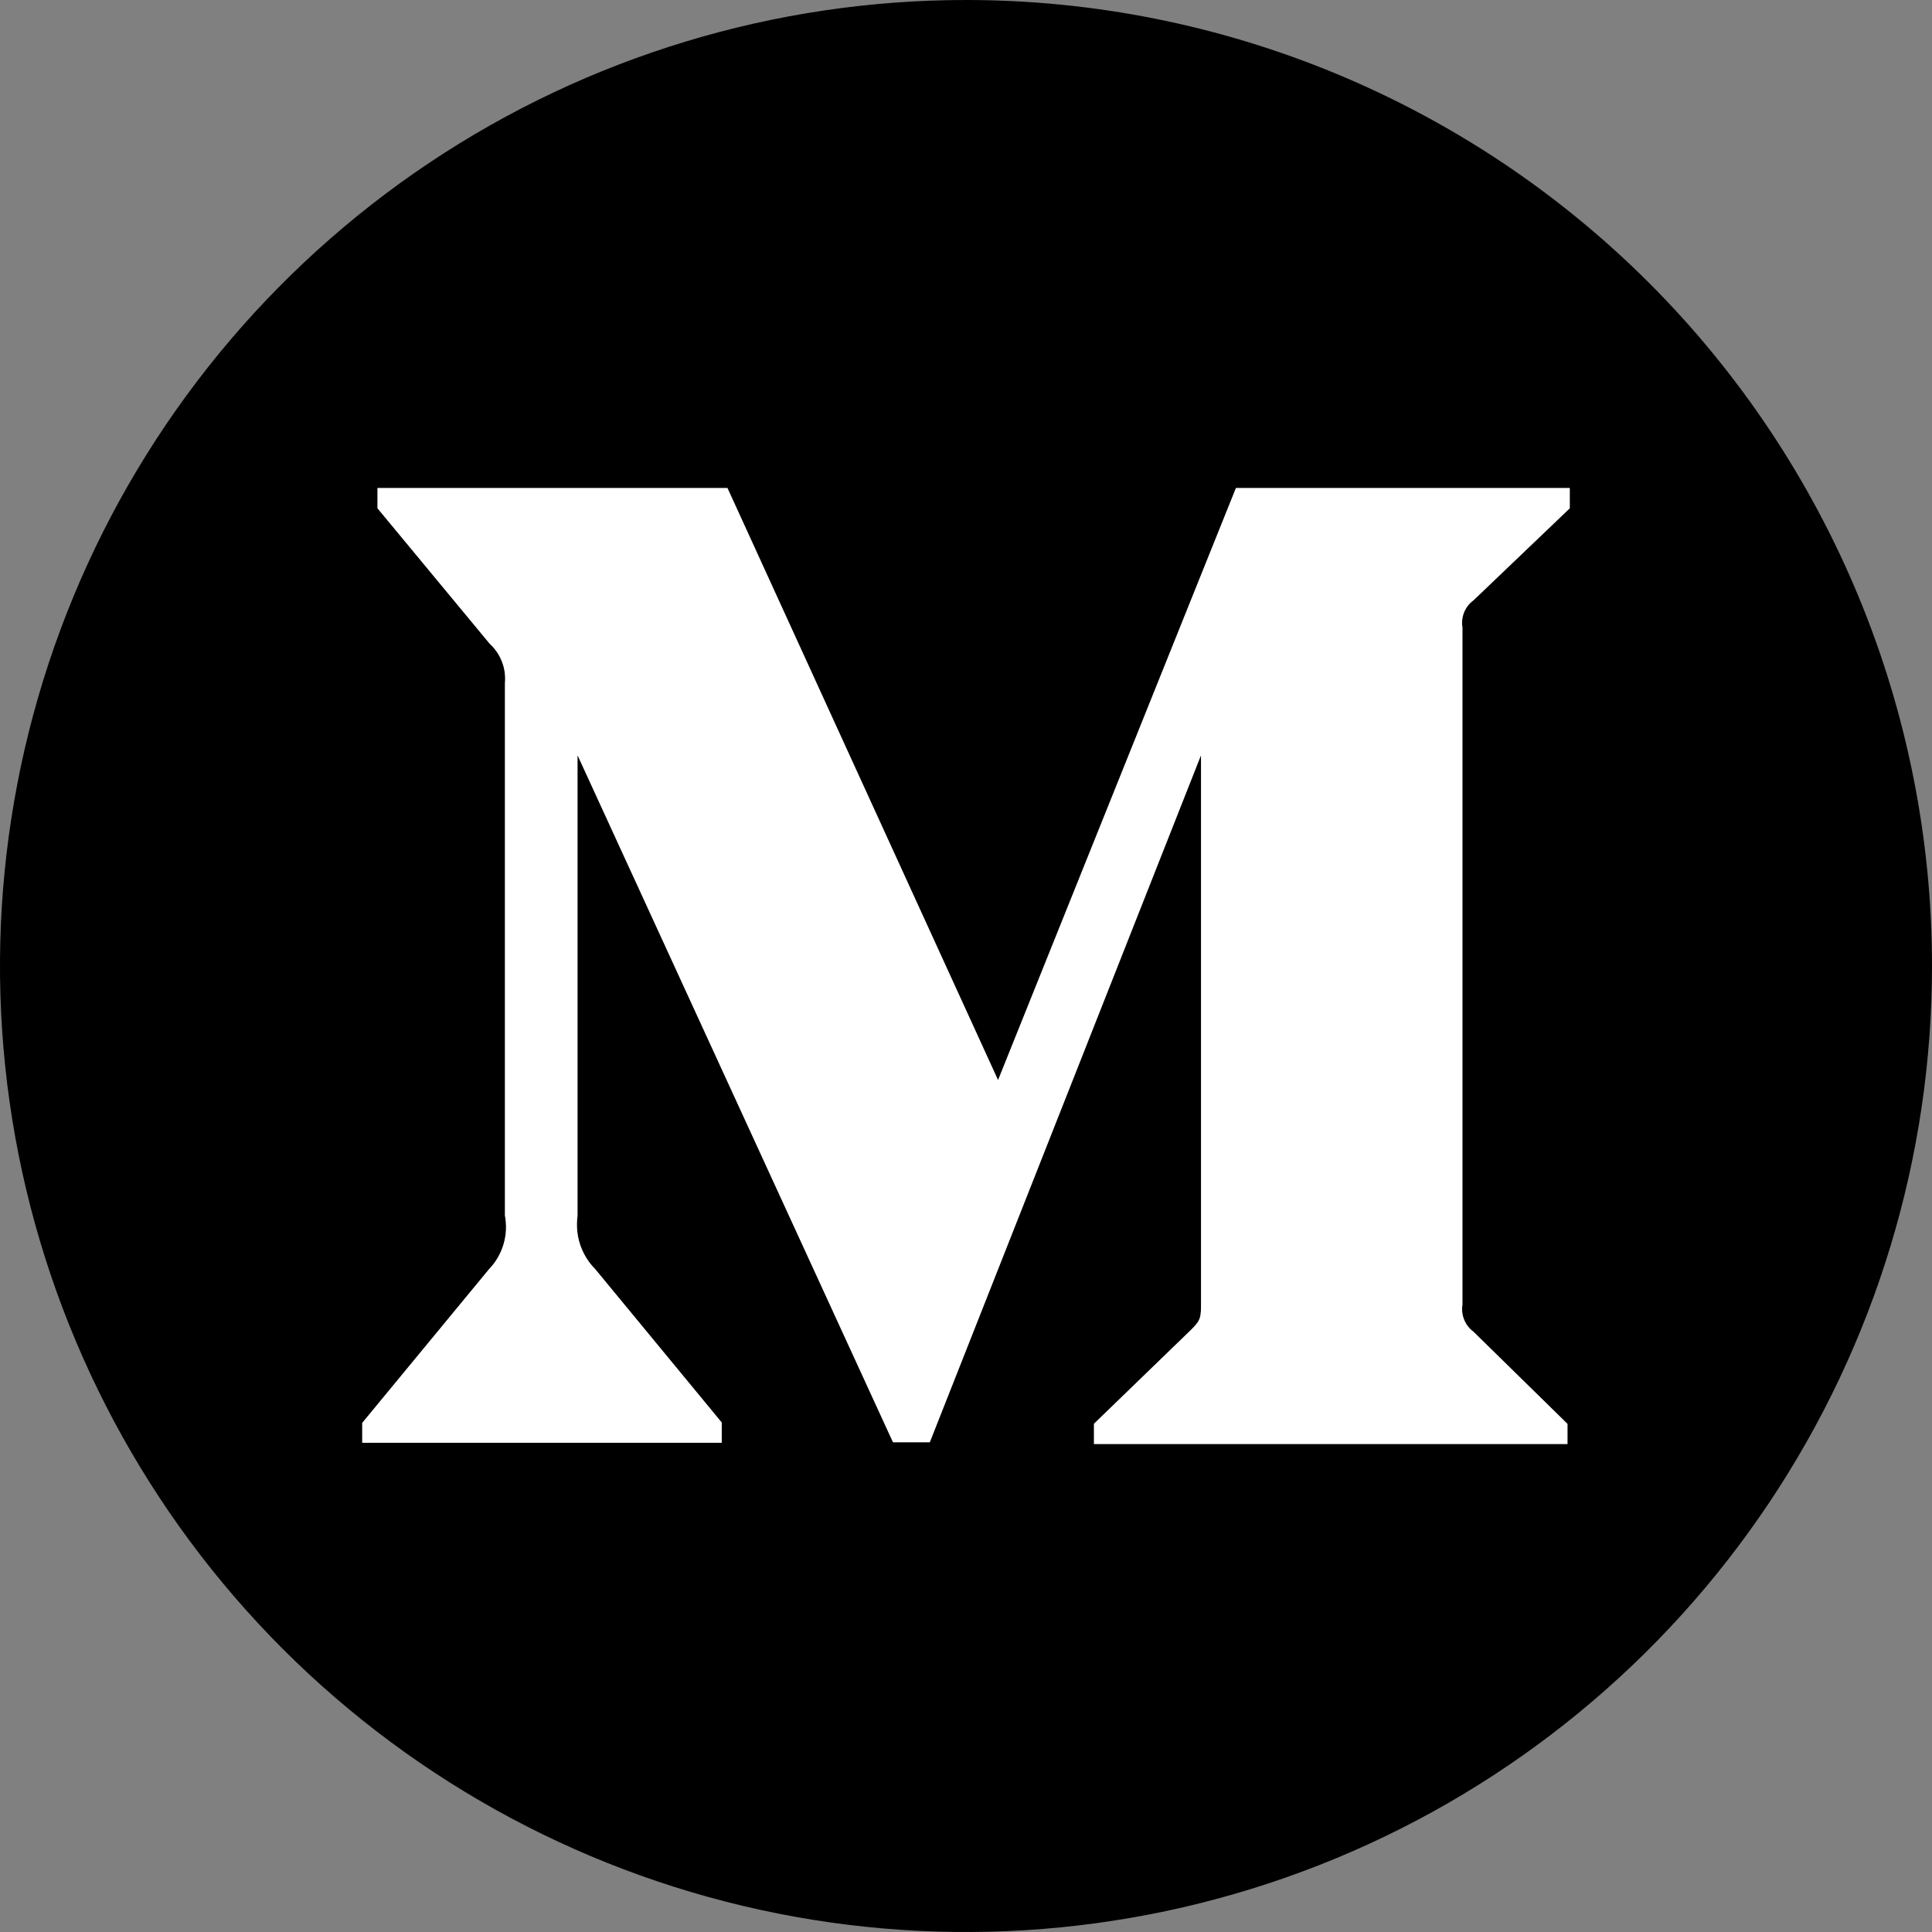 <svg width="32" height="32" viewBox="0 0 32 32" fill="none" xmlns="http://www.w3.org/2000/svg">
<rect x="0" y="0" width="32" height="32" fill="#808080" stroke="none"/>
<g clip-path="url(#clip0_3126_13235)">
<path d="M16 0C12.835 0 9.742 0.938 7.111 2.696C4.48 4.455 2.429 6.953 1.218 9.877C0.007 12.801 -0.31 16.018 0.307 19.121C0.925 22.225 2.449 25.076 4.686 27.314C6.924 29.551 9.775 31.075 12.879 31.693C15.982 32.31 19.199 31.993 22.123 30.782C25.047 29.571 27.545 27.52 29.303 24.889C31.062 22.258 32 19.165 32 16C32 11.757 30.314 7.687 27.314 4.686C24.313 1.686 20.244 0 16 0ZM26 8.418L24.404 9.944C24.335 9.994 24.282 10.062 24.25 10.141C24.218 10.22 24.209 10.305 24.222 10.389V21.613C24.209 21.696 24.219 21.782 24.251 21.86C24.283 21.938 24.336 22.006 24.404 22.056L25.962 23.584V23.916H18.12V23.582L19.736 22.018C19.893 21.862 19.893 21.813 19.893 21.573V12.505L15.4 23.887H14.791L9.565 12.505V20.142C9.543 20.3 9.558 20.461 9.608 20.613C9.658 20.765 9.742 20.903 9.855 21.016L11.955 23.562V23.896H6V23.567L8.1 21.022C8.212 20.906 8.294 20.765 8.34 20.61C8.386 20.456 8.394 20.293 8.364 20.134V11.315C8.375 11.194 8.358 11.072 8.314 10.958C8.27 10.845 8.201 10.744 8.111 10.662L6.253 8.418V8.084H12.049L16.531 17.891L20.471 8.084H26V8.418Z" fill="black"/>
<path fill-rule="evenodd" clip-rule="evenodd" d="M24.404 9.944L26 8.419V8.084H20.471L16.531 17.891L12.049 8.084H6.253V8.419L8.111 10.662C8.201 10.744 8.27 10.845 8.314 10.959C8.358 11.072 8.375 11.194 8.364 11.315V20.135C8.394 20.293 8.386 20.456 8.34 20.611C8.294 20.765 8.212 20.906 8.1 21.022L6 23.568V23.897H11.954V23.562L9.855 21.017C9.742 20.903 9.658 20.765 9.608 20.613C9.558 20.462 9.543 20.3 9.565 20.142V12.506L14.791 23.888H15.4L19.893 12.506V21.573C19.893 21.813 19.893 21.862 19.736 22.018L18.12 23.582V23.917H25.962V23.584L24.404 22.057C24.336 22.006 24.283 21.939 24.251 21.86C24.219 21.782 24.209 21.697 24.222 21.613V10.389C24.209 10.306 24.218 10.22 24.25 10.141C24.282 10.063 24.335 9.994 24.404 9.944Z" fill="white"/>
</g>
<defs>
<clipPath id="clip0_3126_13235">
<rect width="32" height="32" fill="white"/>
</clipPath>
</defs>
</svg>
